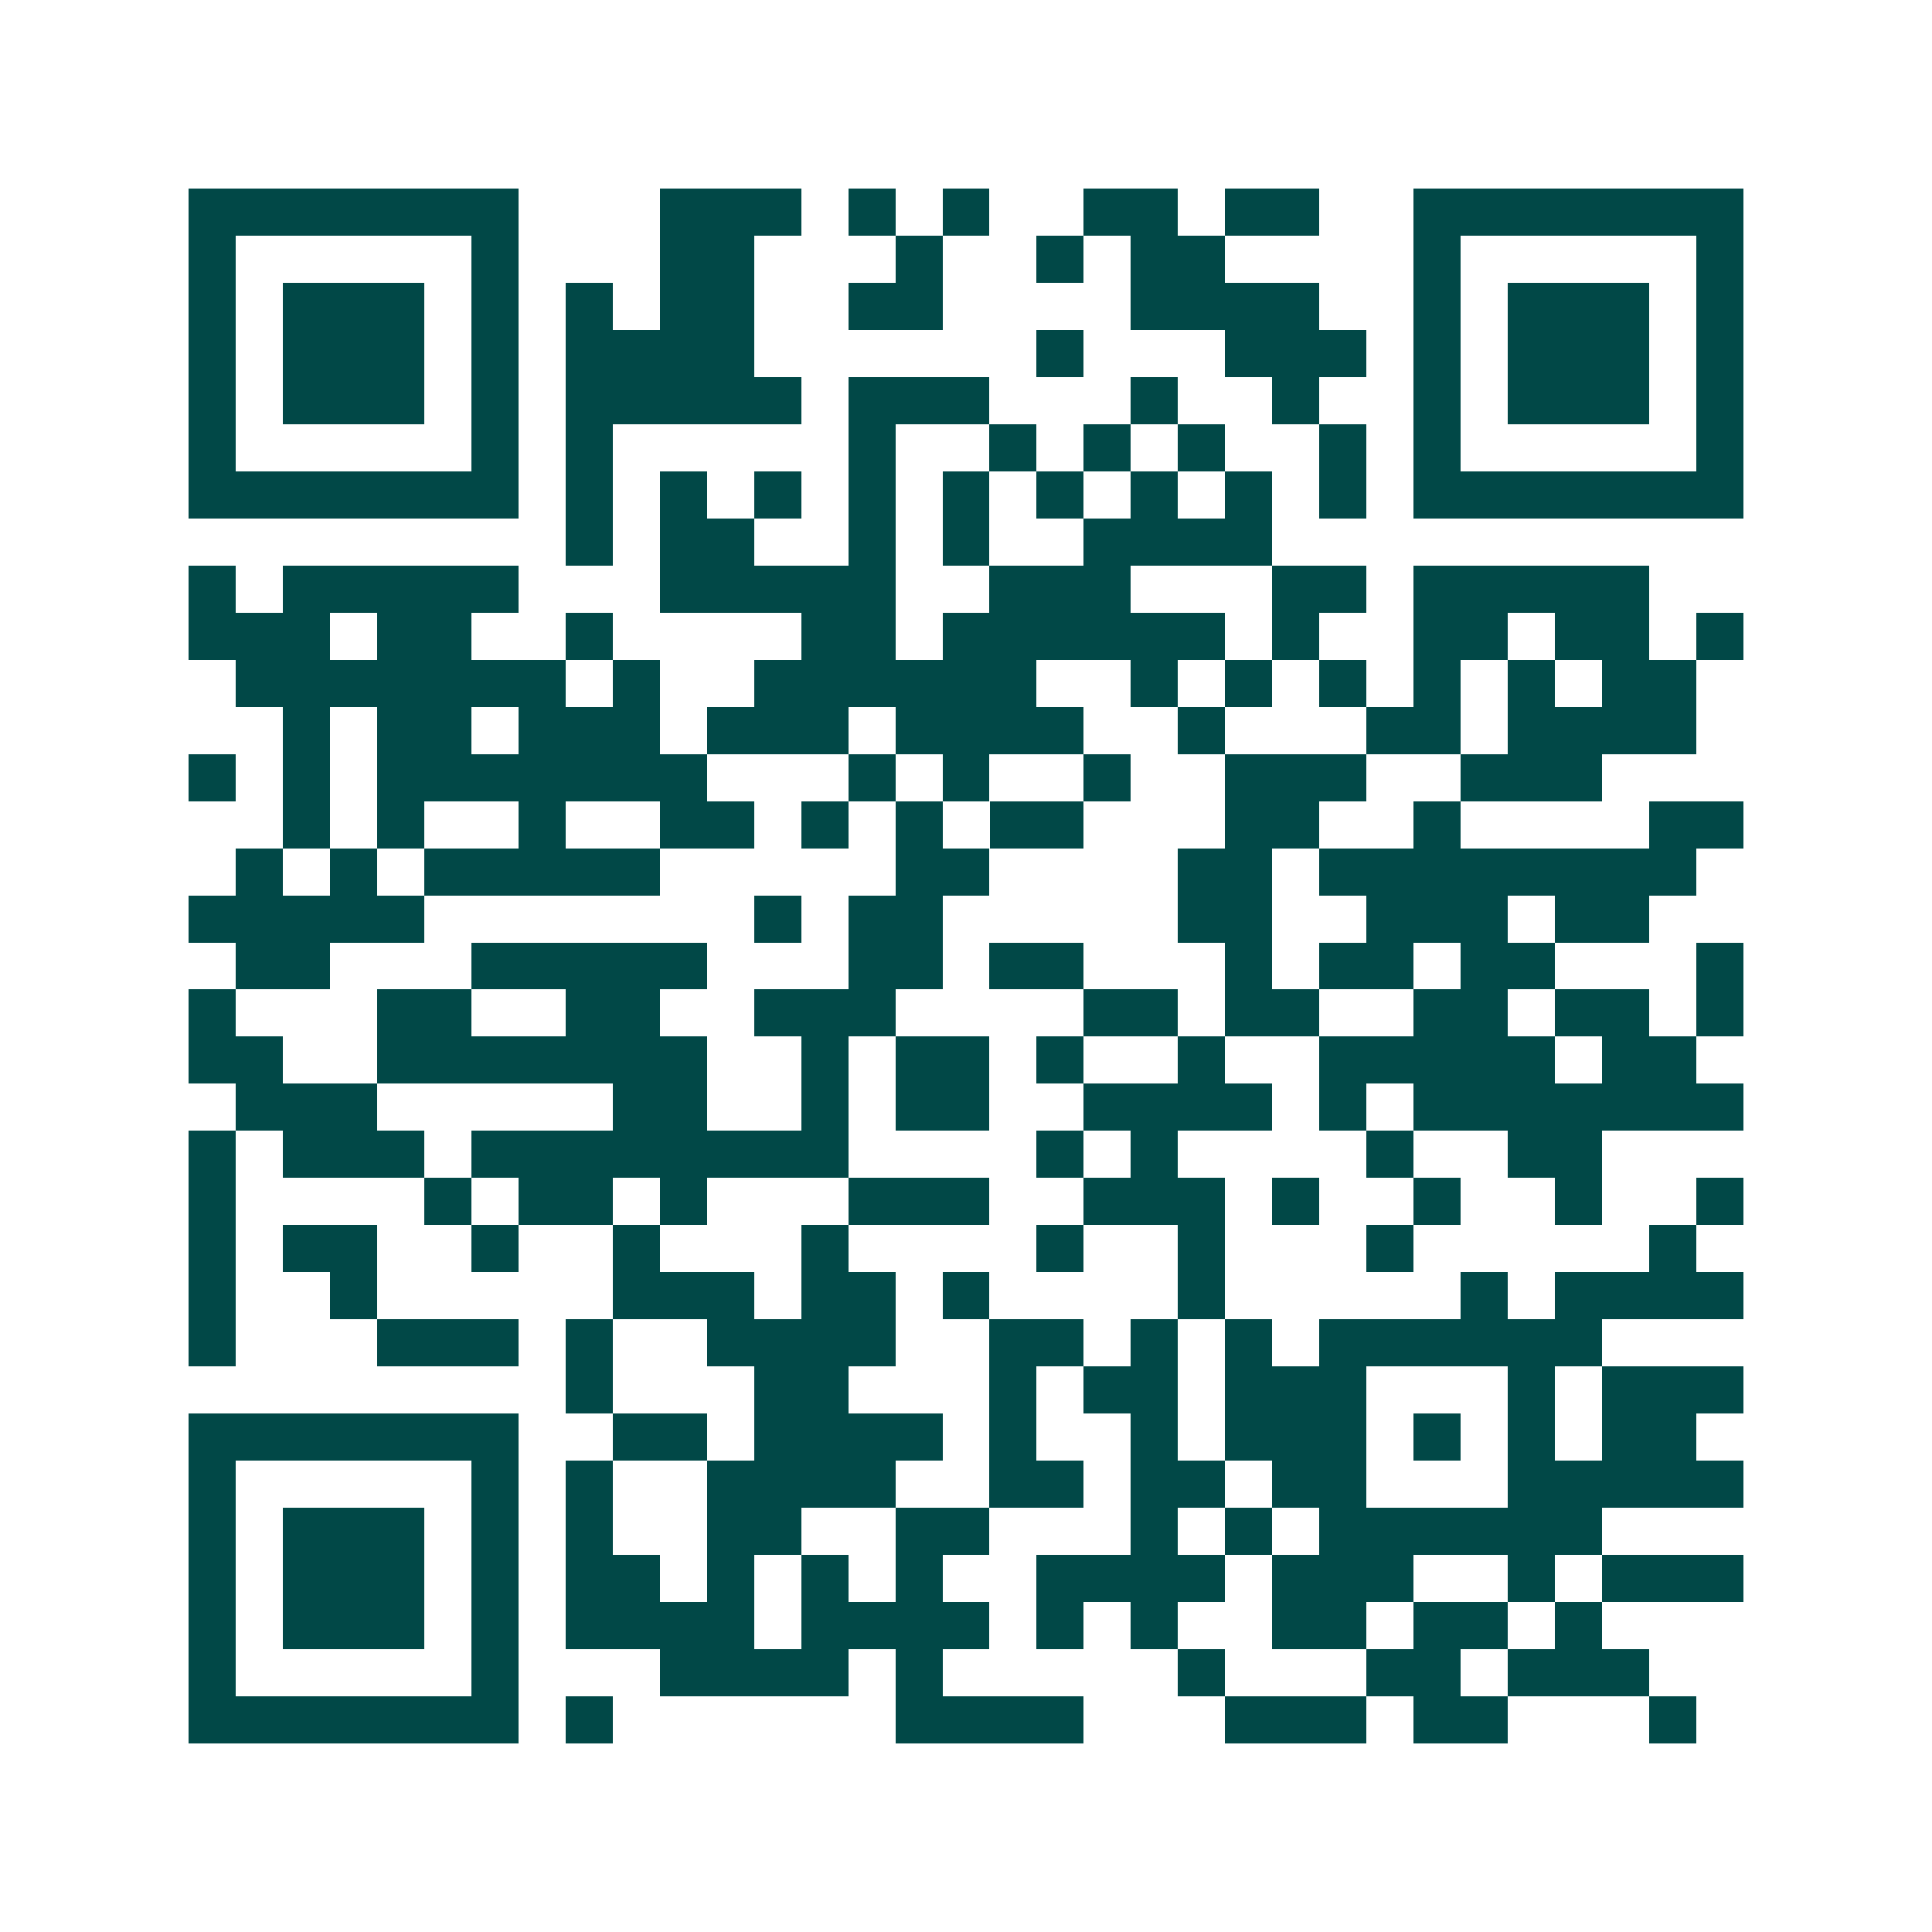 <svg xmlns="http://www.w3.org/2000/svg" width="200" height="200" viewBox="0 0 41 41" shape-rendering="crispEdges"><path fill="#ffffff" d="M0 0h41v41H0z"/><path stroke="#014847" d="M4 4.5h7m3 0h3m1 0h1m1 0h1m2 0h2m1 0h2m2 0h7M4 5.5h1m5 0h1m3 0h2m3 0h1m2 0h1m1 0h2m4 0h1m5 0h1M4 6.5h1m1 0h3m1 0h1m1 0h1m1 0h2m2 0h2m4 0h4m2 0h1m1 0h3m1 0h1M4 7.5h1m1 0h3m1 0h1m1 0h4m6 0h1m3 0h3m1 0h1m1 0h3m1 0h1M4 8.5h1m1 0h3m1 0h1m1 0h5m1 0h3m3 0h1m2 0h1m2 0h1m1 0h3m1 0h1M4 9.5h1m5 0h1m1 0h1m5 0h1m2 0h1m1 0h1m1 0h1m2 0h1m1 0h1m5 0h1M4 10.5h7m1 0h1m1 0h1m1 0h1m1 0h1m1 0h1m1 0h1m1 0h1m1 0h1m1 0h1m1 0h7M12 11.5h1m1 0h2m2 0h1m1 0h1m2 0h4M4 12.5h1m1 0h5m3 0h5m2 0h3m3 0h2m1 0h5M4 13.5h3m1 0h2m2 0h1m4 0h2m1 0h6m1 0h1m2 0h2m1 0h2m1 0h1M5 14.5h7m1 0h1m2 0h6m2 0h1m1 0h1m1 0h1m1 0h1m1 0h1m1 0h2M6 15.5h1m1 0h2m1 0h3m1 0h3m1 0h4m2 0h1m3 0h2m1 0h4M4 16.5h1m1 0h1m1 0h7m3 0h1m1 0h1m2 0h1m2 0h3m2 0h3M6 17.5h1m1 0h1m2 0h1m2 0h2m1 0h1m1 0h1m1 0h2m3 0h2m2 0h1m4 0h2M5 18.5h1m1 0h1m1 0h5m5 0h2m4 0h2m1 0h8M4 19.5h5m7 0h1m1 0h2m5 0h2m2 0h3m1 0h2M5 20.5h2m3 0h5m3 0h2m1 0h2m3 0h1m1 0h2m1 0h2m3 0h1M4 21.5h1m3 0h2m2 0h2m2 0h3m4 0h2m1 0h2m2 0h2m1 0h2m1 0h1M4 22.5h2m2 0h7m2 0h1m1 0h2m1 0h1m2 0h1m2 0h5m1 0h2M5 23.5h3m5 0h2m2 0h1m1 0h2m2 0h4m1 0h1m1 0h7M4 24.5h1m1 0h3m1 0h8m4 0h1m1 0h1m4 0h1m2 0h2M4 25.5h1m4 0h1m1 0h2m1 0h1m3 0h3m2 0h3m1 0h1m2 0h1m2 0h1m2 0h1M4 26.5h1m1 0h2m2 0h1m2 0h1m3 0h1m4 0h1m2 0h1m3 0h1m5 0h1M4 27.5h1m2 0h1m5 0h3m1 0h2m1 0h1m4 0h1m5 0h1m1 0h4M4 28.5h1m3 0h3m1 0h1m2 0h4m2 0h2m1 0h1m1 0h1m1 0h6M12 29.5h1m3 0h2m3 0h1m1 0h2m1 0h3m3 0h1m1 0h3M4 30.5h7m2 0h2m1 0h4m1 0h1m2 0h1m1 0h3m1 0h1m1 0h1m1 0h2M4 31.5h1m5 0h1m1 0h1m2 0h4m2 0h2m1 0h2m1 0h2m3 0h5M4 32.5h1m1 0h3m1 0h1m1 0h1m2 0h2m2 0h2m3 0h1m1 0h1m1 0h6M4 33.5h1m1 0h3m1 0h1m1 0h2m1 0h1m1 0h1m1 0h1m2 0h4m1 0h3m2 0h1m1 0h3M4 34.5h1m1 0h3m1 0h1m1 0h4m1 0h4m1 0h1m1 0h1m2 0h2m1 0h2m1 0h1M4 35.5h1m5 0h1m3 0h4m1 0h1m5 0h1m3 0h2m1 0h3M4 36.5h7m1 0h1m6 0h4m3 0h3m1 0h2m3 0h1"/></svg>
